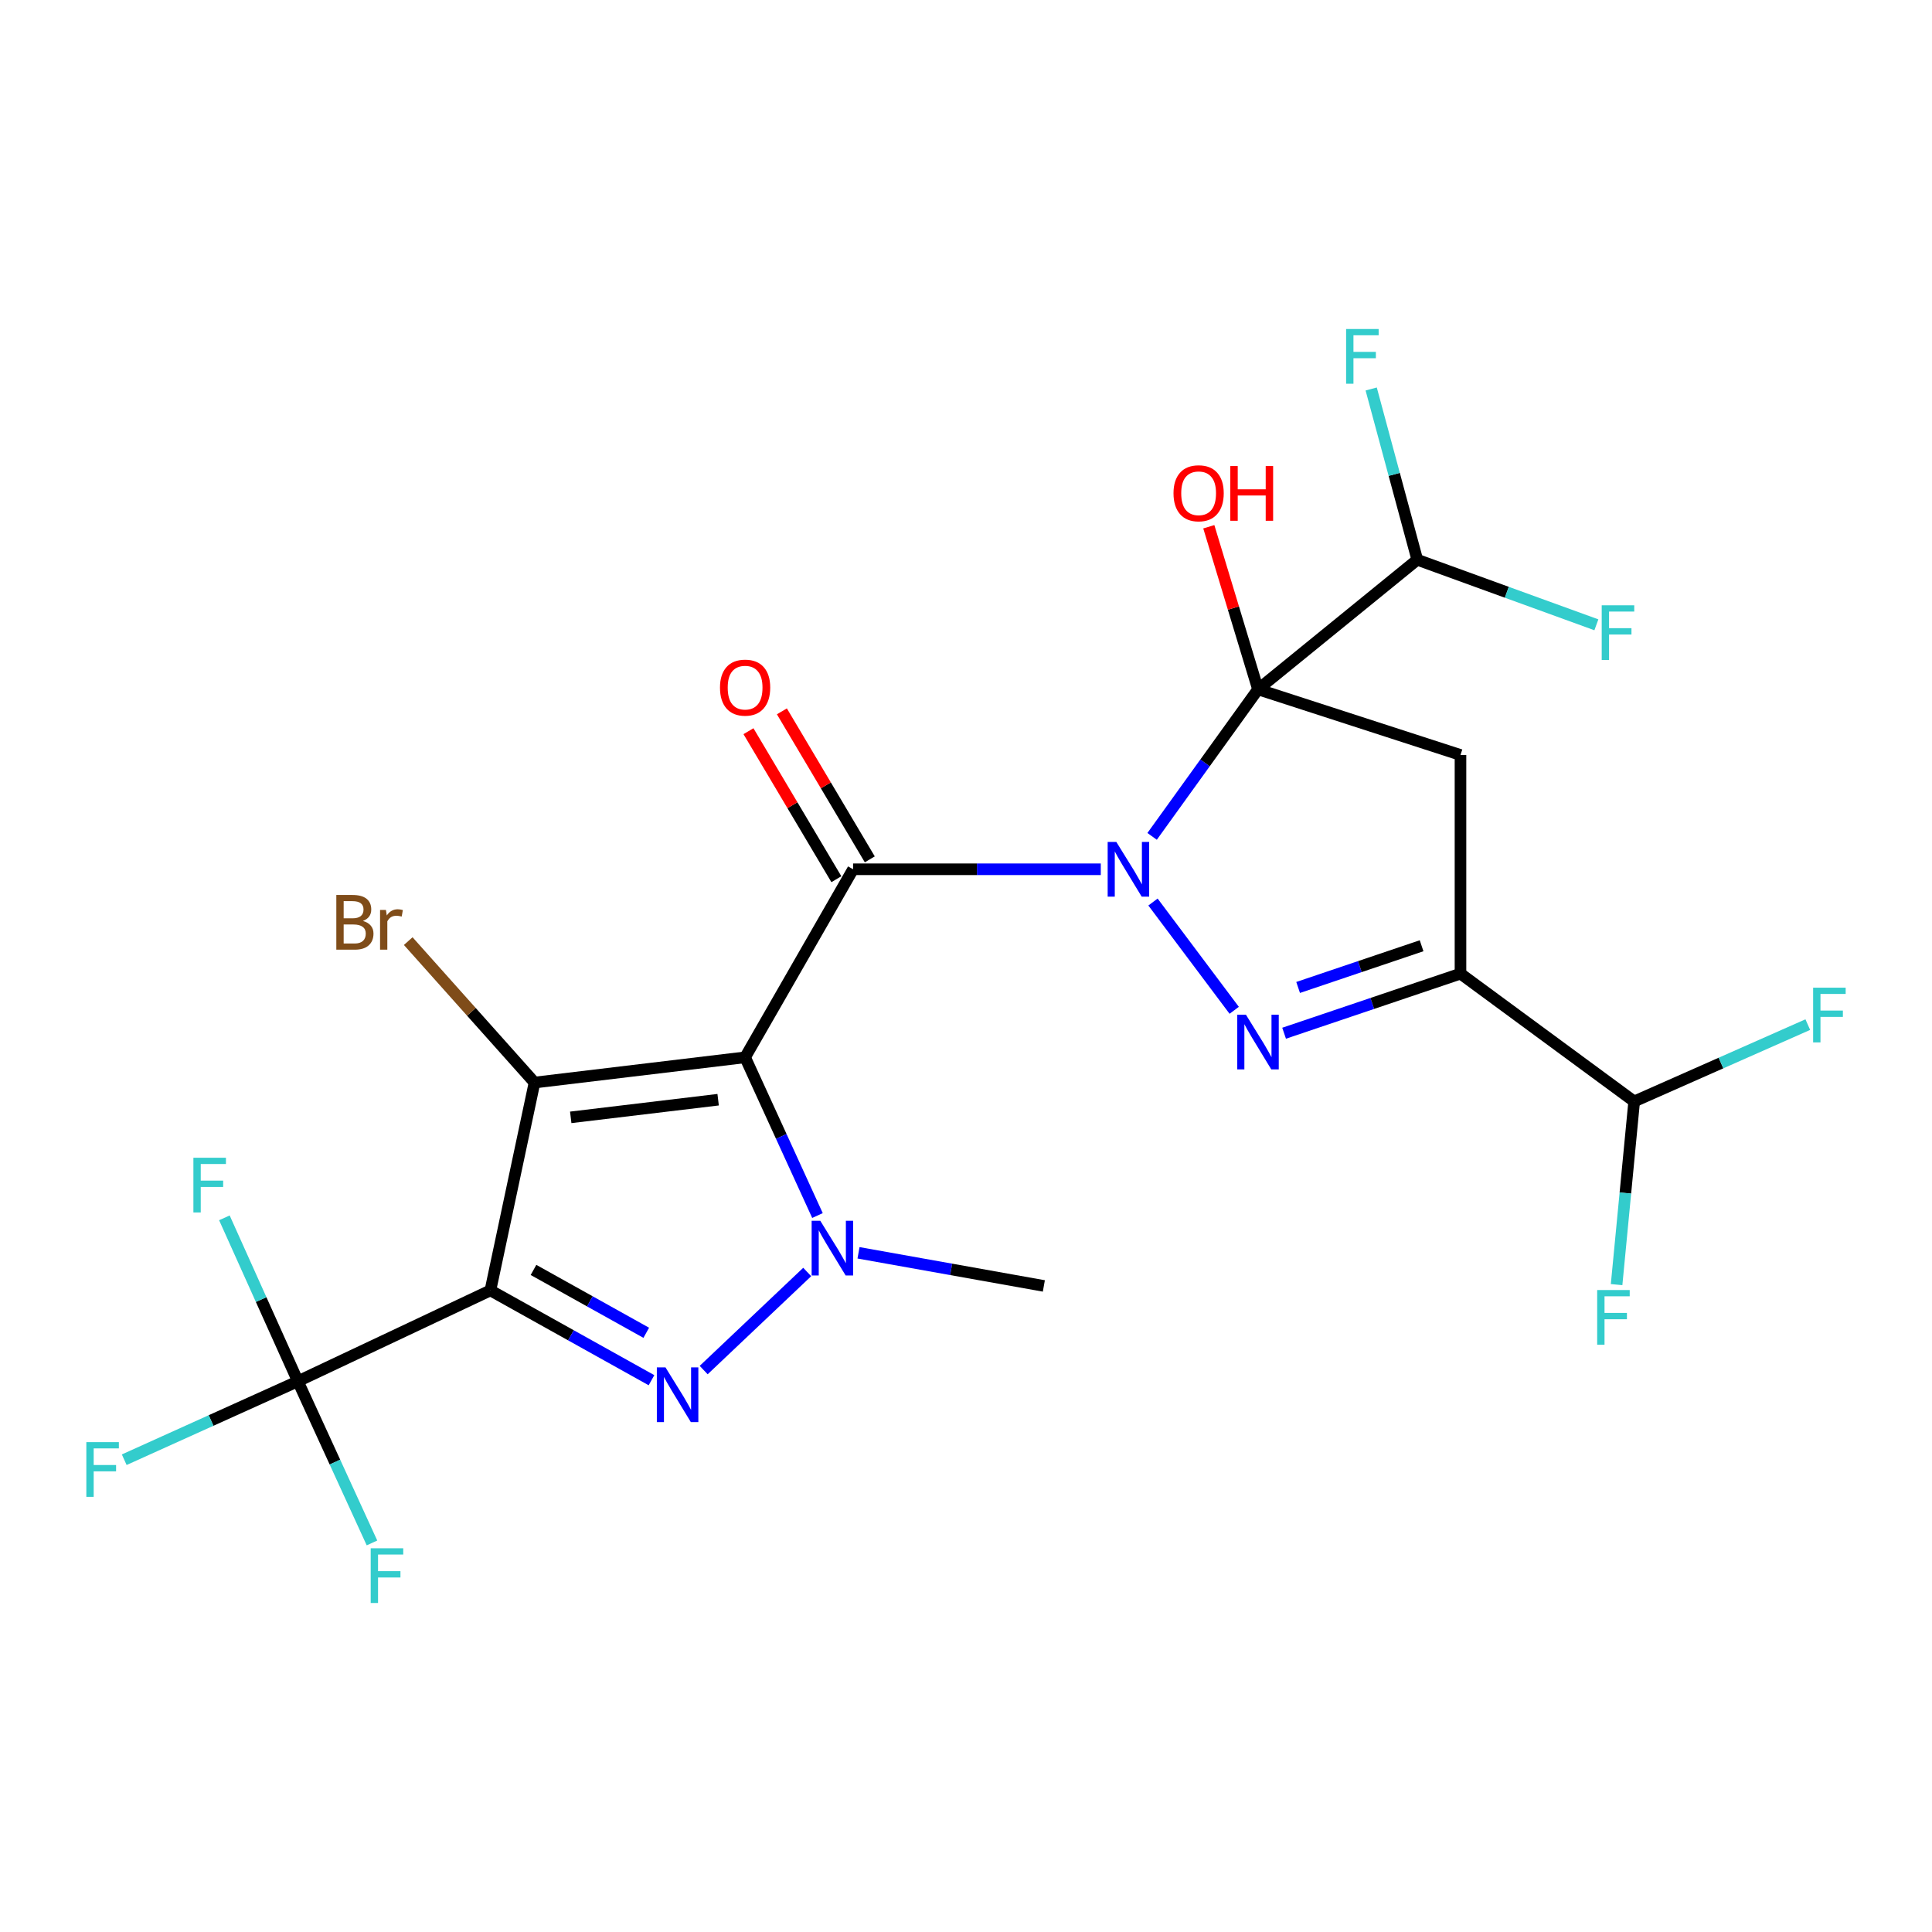 <?xml version='1.0' encoding='iso-8859-1'?>
<svg version='1.1' baseProfile='full'
              xmlns='http://www.w3.org/2000/svg'
                      xmlns:rdkit='http://www.rdkit.org/xml'
                      xmlns:xlink='http://www.w3.org/1999/xlink'
                  xml:space='preserve'
width='1000px' height='1000px' viewBox='0 0 1000 1000'>
<!-- END OF HEADER -->
<rect style='opacity:1.0;fill:#FFFFFF;stroke:none' width='1000' height='1000' x='0' y='0'> </rect>
<path class='bond-1' d='M 596.332,432.906 L 623.738,394.855' style='fill:none;fill-rule:evenodd;stroke:#0000FF;stroke-width:6px;stroke-linecap:butt;stroke-linejoin:miter;stroke-opacity:1' />
<path class='bond-1' d='M 623.738,394.855 L 651.144,356.803' style='fill:none;fill-rule:evenodd;stroke:#000000;stroke-width:6px;stroke-linecap:butt;stroke-linejoin:miter;stroke-opacity:1' />
<path class='bond-2' d='M 569.764,449.935 L 505.658,449.935' style='fill:none;fill-rule:evenodd;stroke:#0000FF;stroke-width:6px;stroke-linecap:butt;stroke-linejoin:miter;stroke-opacity:1' />
<path class='bond-2' d='M 505.658,449.935 L 441.552,449.935' style='fill:none;fill-rule:evenodd;stroke:#000000;stroke-width:6px;stroke-linecap:butt;stroke-linejoin:miter;stroke-opacity:1' />
<path class='bond-5' d='M 596.785,466.89 L 638.823,522.932' style='fill:none;fill-rule:evenodd;stroke:#0000FF;stroke-width:6px;stroke-linecap:butt;stroke-linejoin:miter;stroke-opacity:1' />
<path class='bond-0' d='M 385.664,547.27 L 441.552,449.935' style='fill:none;fill-rule:evenodd;stroke:#000000;stroke-width:6px;stroke-linecap:butt;stroke-linejoin:miter;stroke-opacity:1' />
<path class='bond-4' d='M 385.664,547.27 L 276.671,560.326' style='fill:none;fill-rule:evenodd;stroke:#000000;stroke-width:6px;stroke-linecap:butt;stroke-linejoin:miter;stroke-opacity:1' />
<path class='bond-4' d='M 371.708,569.205 L 295.413,578.344' style='fill:none;fill-rule:evenodd;stroke:#000000;stroke-width:6px;stroke-linecap:butt;stroke-linejoin:miter;stroke-opacity:1' />
<path class='bond-7' d='M 385.664,547.27 L 404.394,588.215' style='fill:none;fill-rule:evenodd;stroke:#000000;stroke-width:6px;stroke-linecap:butt;stroke-linejoin:miter;stroke-opacity:1' />
<path class='bond-7' d='M 404.394,588.215 L 423.124,629.161' style='fill:none;fill-rule:evenodd;stroke:#0000FF;stroke-width:6px;stroke-linecap:butt;stroke-linejoin:miter;stroke-opacity:1' />
<path class='bond-9' d='M 651.144,356.803 L 755.945,390.772' style='fill:none;fill-rule:evenodd;stroke:#000000;stroke-width:6px;stroke-linecap:butt;stroke-linejoin:miter;stroke-opacity:1' />
<path class='bond-11' d='M 651.144,356.803 L 733.579,289.726' style='fill:none;fill-rule:evenodd;stroke:#000000;stroke-width:6px;stroke-linecap:butt;stroke-linejoin:miter;stroke-opacity:1' />
<path class='bond-14' d='M 651.144,356.803 L 638.41,314.724' style='fill:none;fill-rule:evenodd;stroke:#000000;stroke-width:6px;stroke-linecap:butt;stroke-linejoin:miter;stroke-opacity:1' />
<path class='bond-14' d='M 638.41,314.724 L 625.675,272.645' style='fill:none;fill-rule:evenodd;stroke:#FF0000;stroke-width:6px;stroke-linecap:butt;stroke-linejoin:miter;stroke-opacity:1' />
<path class='bond-13' d='M 450.202,444.798 L 427.453,406.494' style='fill:none;fill-rule:evenodd;stroke:#000000;stroke-width:6px;stroke-linecap:butt;stroke-linejoin:miter;stroke-opacity:1' />
<path class='bond-13' d='M 427.453,406.494 L 404.704,368.19' style='fill:none;fill-rule:evenodd;stroke:#FF0000;stroke-width:6px;stroke-linecap:butt;stroke-linejoin:miter;stroke-opacity:1' />
<path class='bond-13' d='M 432.903,455.072 L 410.154,416.768' style='fill:none;fill-rule:evenodd;stroke:#000000;stroke-width:6px;stroke-linecap:butt;stroke-linejoin:miter;stroke-opacity:1' />
<path class='bond-13' d='M 410.154,416.768 L 387.405,378.464' style='fill:none;fill-rule:evenodd;stroke:#FF0000;stroke-width:6px;stroke-linecap:butt;stroke-linejoin:miter;stroke-opacity:1' />
<path class='bond-3' d='M 253.835,667.91 L 276.671,560.326' style='fill:none;fill-rule:evenodd;stroke:#000000;stroke-width:6px;stroke-linecap:butt;stroke-linejoin:miter;stroke-opacity:1' />
<path class='bond-10' d='M 253.835,667.91 L 154.186,714.946' style='fill:none;fill-rule:evenodd;stroke:#000000;stroke-width:6px;stroke-linecap:butt;stroke-linejoin:miter;stroke-opacity:1' />
<path class='bond-25' d='M 253.835,667.91 L 295.522,691.154' style='fill:none;fill-rule:evenodd;stroke:#000000;stroke-width:6px;stroke-linecap:butt;stroke-linejoin:miter;stroke-opacity:1' />
<path class='bond-25' d='M 295.522,691.154 L 337.209,714.397' style='fill:none;fill-rule:evenodd;stroke:#0000FF;stroke-width:6px;stroke-linecap:butt;stroke-linejoin:miter;stroke-opacity:1' />
<path class='bond-25' d='M 276.139,657.311 L 305.32,673.581' style='fill:none;fill-rule:evenodd;stroke:#000000;stroke-width:6px;stroke-linecap:butt;stroke-linejoin:miter;stroke-opacity:1' />
<path class='bond-25' d='M 305.32,673.581 L 334.501,689.852' style='fill:none;fill-rule:evenodd;stroke:#0000FF;stroke-width:6px;stroke-linecap:butt;stroke-linejoin:miter;stroke-opacity:1' />
<path class='bond-15' d='M 276.671,560.326 L 243.985,523.722' style='fill:none;fill-rule:evenodd;stroke:#000000;stroke-width:6px;stroke-linecap:butt;stroke-linejoin:miter;stroke-opacity:1' />
<path class='bond-15' d='M 243.985,523.722 L 211.298,487.118' style='fill:none;fill-rule:evenodd;stroke:#7F4C19;stroke-width:6px;stroke-linecap:butt;stroke-linejoin:miter;stroke-opacity:1' />
<path class='bond-8' d='M 664.649,534.795 L 710.297,519.376' style='fill:none;fill-rule:evenodd;stroke:#0000FF;stroke-width:6px;stroke-linecap:butt;stroke-linejoin:miter;stroke-opacity:1' />
<path class='bond-8' d='M 710.297,519.376 L 755.945,503.957' style='fill:none;fill-rule:evenodd;stroke:#000000;stroke-width:6px;stroke-linecap:butt;stroke-linejoin:miter;stroke-opacity:1' />
<path class='bond-8' d='M 671.905,511.107 L 703.859,500.314' style='fill:none;fill-rule:evenodd;stroke:#0000FF;stroke-width:6px;stroke-linecap:butt;stroke-linejoin:miter;stroke-opacity:1' />
<path class='bond-8' d='M 703.859,500.314 L 735.812,489.521' style='fill:none;fill-rule:evenodd;stroke:#000000;stroke-width:6px;stroke-linecap:butt;stroke-linejoin:miter;stroke-opacity:1' />
<path class='bond-6' d='M 364.222,709.145 L 417.81,658.383' style='fill:none;fill-rule:evenodd;stroke:#0000FF;stroke-width:6px;stroke-linecap:butt;stroke-linejoin:miter;stroke-opacity:1' />
<path class='bond-19' d='M 444.364,648.452 L 492.329,657.024' style='fill:none;fill-rule:evenodd;stroke:#0000FF;stroke-width:6px;stroke-linecap:butt;stroke-linejoin:miter;stroke-opacity:1' />
<path class='bond-19' d='M 492.329,657.024 L 540.295,665.597' style='fill:none;fill-rule:evenodd;stroke:#000000;stroke-width:6px;stroke-linecap:butt;stroke-linejoin:miter;stroke-opacity:1' />
<path class='bond-12' d='M 755.945,503.957 L 845.847,570.106' style='fill:none;fill-rule:evenodd;stroke:#000000;stroke-width:6px;stroke-linecap:butt;stroke-linejoin:miter;stroke-opacity:1' />
<path class='bond-24' d='M 755.945,503.957 L 755.945,390.772' style='fill:none;fill-rule:evenodd;stroke:#000000;stroke-width:6px;stroke-linecap:butt;stroke-linejoin:miter;stroke-opacity:1' />
<path class='bond-16' d='M 154.186,714.946 L 173.361,756.782' style='fill:none;fill-rule:evenodd;stroke:#000000;stroke-width:6px;stroke-linecap:butt;stroke-linejoin:miter;stroke-opacity:1' />
<path class='bond-16' d='M 173.361,756.782 L 192.536,798.618' style='fill:none;fill-rule:evenodd;stroke:#33CCCC;stroke-width:6px;stroke-linecap:butt;stroke-linejoin:miter;stroke-opacity:1' />
<path class='bond-17' d='M 154.186,714.946 L 135.166,672.649' style='fill:none;fill-rule:evenodd;stroke:#000000;stroke-width:6px;stroke-linecap:butt;stroke-linejoin:miter;stroke-opacity:1' />
<path class='bond-17' d='M 135.166,672.649 L 116.145,630.352' style='fill:none;fill-rule:evenodd;stroke:#33CCCC;stroke-width:6px;stroke-linecap:butt;stroke-linejoin:miter;stroke-opacity:1' />
<path class='bond-18' d='M 154.186,714.946 L 109.243,735.248' style='fill:none;fill-rule:evenodd;stroke:#000000;stroke-width:6px;stroke-linecap:butt;stroke-linejoin:miter;stroke-opacity:1' />
<path class='bond-18' d='M 109.243,735.248 L 64.3,755.55' style='fill:none;fill-rule:evenodd;stroke:#33CCCC;stroke-width:6px;stroke-linecap:butt;stroke-linejoin:miter;stroke-opacity:1' />
<path class='bond-20' d='M 733.579,289.726 L 779.93,306.563' style='fill:none;fill-rule:evenodd;stroke:#000000;stroke-width:6px;stroke-linecap:butt;stroke-linejoin:miter;stroke-opacity:1' />
<path class='bond-20' d='M 779.93,306.563 L 826.281,323.4' style='fill:none;fill-rule:evenodd;stroke:#33CCCC;stroke-width:6px;stroke-linecap:butt;stroke-linejoin:miter;stroke-opacity:1' />
<path class='bond-21' d='M 733.579,289.726 L 721.651,245.534' style='fill:none;fill-rule:evenodd;stroke:#000000;stroke-width:6px;stroke-linecap:butt;stroke-linejoin:miter;stroke-opacity:1' />
<path class='bond-21' d='M 721.651,245.534 L 709.723,201.341' style='fill:none;fill-rule:evenodd;stroke:#33CCCC;stroke-width:6px;stroke-linecap:butt;stroke-linejoin:miter;stroke-opacity:1' />
<path class='bond-22' d='M 845.847,570.106 L 890.779,550.22' style='fill:none;fill-rule:evenodd;stroke:#000000;stroke-width:6px;stroke-linecap:butt;stroke-linejoin:miter;stroke-opacity:1' />
<path class='bond-22' d='M 890.779,550.22 L 935.711,530.334' style='fill:none;fill-rule:evenodd;stroke:#33CCCC;stroke-width:6px;stroke-linecap:butt;stroke-linejoin:miter;stroke-opacity:1' />
<path class='bond-23' d='M 845.847,570.106 L 841.296,617.511' style='fill:none;fill-rule:evenodd;stroke:#000000;stroke-width:6px;stroke-linecap:butt;stroke-linejoin:miter;stroke-opacity:1' />
<path class='bond-23' d='M 841.296,617.511 L 836.746,664.915' style='fill:none;fill-rule:evenodd;stroke:#33CCCC;stroke-width:6px;stroke-linecap:butt;stroke-linejoin:miter;stroke-opacity:1' />
<path  class='atom-0' d='M 577.807 435.775
L 587.087 450.775
Q 588.007 452.255, 589.487 454.935
Q 590.967 457.615, 591.047 457.775
L 591.047 435.775
L 594.807 435.775
L 594.807 464.095
L 590.927 464.095
L 580.967 447.695
Q 579.807 445.775, 578.567 443.575
Q 577.367 441.375, 577.007 440.695
L 577.007 464.095
L 573.327 464.095
L 573.327 435.775
L 577.807 435.775
' fill='#0000FF'/>
<path  class='atom-6' d='M 644.884 525.196
L 654.164 540.196
Q 655.084 541.676, 656.564 544.356
Q 658.044 547.036, 658.124 547.196
L 658.124 525.196
L 661.884 525.196
L 661.884 553.516
L 658.004 553.516
L 648.044 537.116
Q 646.884 535.196, 645.644 532.996
Q 644.444 530.796, 644.084 530.116
L 644.084 553.516
L 640.404 553.516
L 640.404 525.196
L 644.884 525.196
' fill='#0000FF'/>
<path  class='atom-7' d='M 344.463 707.772
L 353.743 722.772
Q 354.663 724.252, 356.143 726.932
Q 357.623 729.612, 357.703 729.772
L 357.703 707.772
L 361.463 707.772
L 361.463 736.092
L 357.583 736.092
L 347.623 719.692
Q 346.463 717.772, 345.223 715.572
Q 344.023 713.372, 343.663 712.692
L 343.663 736.092
L 339.983 736.092
L 339.983 707.772
L 344.463 707.772
' fill='#0000FF'/>
<path  class='atom-8' d='M 424.584 631.876
L 433.864 646.876
Q 434.784 648.356, 436.264 651.036
Q 437.744 653.716, 437.824 653.876
L 437.824 631.876
L 441.584 631.876
L 441.584 660.196
L 437.704 660.196
L 427.744 643.796
Q 426.584 641.876, 425.344 639.676
Q 424.144 637.476, 423.784 636.796
L 423.784 660.196
L 420.104 660.196
L 420.104 631.876
L 424.584 631.876
' fill='#0000FF'/>
<path  class='atom-14' d='M 372.664 355.911
Q 372.664 349.111, 376.024 345.311
Q 379.384 341.511, 385.664 341.511
Q 391.944 341.511, 395.304 345.311
Q 398.664 349.111, 398.664 355.911
Q 398.664 362.791, 395.264 366.711
Q 391.864 370.591, 385.664 370.591
Q 379.424 370.591, 376.024 366.711
Q 372.664 362.831, 372.664 355.911
M 385.664 367.391
Q 389.984 367.391, 392.304 364.511
Q 394.664 361.591, 394.664 355.911
Q 394.664 350.351, 392.304 347.551
Q 389.984 344.711, 385.664 344.711
Q 381.344 344.711, 378.984 347.511
Q 376.664 350.311, 376.664 355.911
Q 376.664 361.631, 378.984 364.511
Q 381.344 367.391, 385.664 367.391
' fill='#FF0000'/>
<path  class='atom-15' d='M 607.405 255.312
Q 607.405 248.512, 610.765 244.712
Q 614.125 240.912, 620.405 240.912
Q 626.685 240.912, 630.045 244.712
Q 633.405 248.512, 633.405 255.312
Q 633.405 262.192, 630.005 266.112
Q 626.605 269.992, 620.405 269.992
Q 614.165 269.992, 610.765 266.112
Q 607.405 262.232, 607.405 255.312
M 620.405 266.792
Q 624.725 266.792, 627.045 263.912
Q 629.405 260.992, 629.405 255.312
Q 629.405 249.752, 627.045 246.952
Q 624.725 244.112, 620.405 244.112
Q 616.085 244.112, 613.725 246.912
Q 611.405 249.712, 611.405 255.312
Q 611.405 261.032, 613.725 263.912
Q 616.085 266.792, 620.405 266.792
' fill='#FF0000'/>
<path  class='atom-15' d='M 636.805 241.232
L 640.645 241.232
L 640.645 253.272
L 655.125 253.272
L 655.125 241.232
L 658.965 241.232
L 658.965 269.552
L 655.125 269.552
L 655.125 256.472
L 640.645 256.472
L 640.645 269.552
L 636.805 269.552
L 636.805 241.232
' fill='#FF0000'/>
<path  class='atom-16' d='M 187.839 476.679
Q 190.559 477.439, 191.919 479.119
Q 193.319 480.759, 193.319 483.199
Q 193.319 487.119, 190.799 489.359
Q 188.319 491.559, 183.599 491.559
L 174.079 491.559
L 174.079 463.239
L 182.439 463.239
Q 187.279 463.239, 189.719 465.199
Q 192.159 467.159, 192.159 470.759
Q 192.159 475.039, 187.839 476.679
M 177.879 466.439
L 177.879 475.319
L 182.439 475.319
Q 185.239 475.319, 186.679 474.199
Q 188.159 473.039, 188.159 470.759
Q 188.159 466.439, 182.439 466.439
L 177.879 466.439
M 183.599 488.359
Q 186.359 488.359, 187.839 487.039
Q 189.319 485.719, 189.319 483.199
Q 189.319 480.879, 187.679 479.719
Q 186.079 478.519, 182.999 478.519
L 177.879 478.519
L 177.879 488.359
L 183.599 488.359
' fill='#7F4C19'/>
<path  class='atom-16' d='M 199.759 470.999
L 200.199 473.839
Q 202.359 470.639, 205.879 470.639
Q 206.999 470.639, 208.519 471.039
L 207.919 474.399
Q 206.199 473.999, 205.239 473.999
Q 203.559 473.999, 202.439 474.679
Q 201.359 475.319, 200.479 476.879
L 200.479 491.559
L 196.719 491.559
L 196.719 470.999
L 199.759 470.999
' fill='#7F4C19'/>
<path  class='atom-17' d='M 191.874 801.385
L 208.714 801.385
L 208.714 804.625
L 195.674 804.625
L 195.674 813.225
L 207.274 813.225
L 207.274 816.505
L 195.674 816.505
L 195.674 829.705
L 191.874 829.705
L 191.874 801.385
' fill='#33CCCC'/>
<path  class='atom-18' d='M 100.106 599.248
L 116.946 599.248
L 116.946 602.488
L 103.906 602.488
L 103.906 611.088
L 115.506 611.088
L 115.506 614.368
L 103.906 614.368
L 103.906 627.568
L 100.106 627.568
L 100.106 599.248
' fill='#33CCCC'/>
<path  class='atom-19' d='M 44.687 746.447
L 61.527 746.447
L 61.527 749.687
L 48.487 749.687
L 48.487 758.287
L 60.087 758.287
L 60.087 761.567
L 48.487 761.567
L 48.487 774.767
L 44.687 774.767
L 44.687 746.447
' fill='#33CCCC'/>
<path  class='atom-21' d='M 829.044 313.302
L 845.884 313.302
L 845.884 316.542
L 832.844 316.542
L 832.844 325.142
L 844.444 325.142
L 844.444 328.422
L 832.844 328.422
L 832.844 341.622
L 829.044 341.622
L 829.044 313.302
' fill='#33CCCC'/>
<path  class='atom-22' d='M 696.745 170.295
L 713.585 170.295
L 713.585 173.535
L 700.545 173.535
L 700.545 182.135
L 712.145 182.135
L 712.145 185.415
L 700.545 185.415
L 700.545 198.615
L 696.745 198.615
L 696.745 170.295
' fill='#33CCCC'/>
<path  class='atom-23' d='M 938.473 511.224
L 955.313 511.224
L 955.313 514.464
L 942.273 514.464
L 942.273 523.064
L 953.873 523.064
L 953.873 526.344
L 942.273 526.344
L 942.273 539.544
L 938.473 539.544
L 938.473 511.224
' fill='#33CCCC'/>
<path  class='atom-24' d='M 826.697 667.722
L 843.537 667.722
L 843.537 670.962
L 830.497 670.962
L 830.497 679.562
L 842.097 679.562
L 842.097 682.842
L 830.497 682.842
L 830.497 696.042
L 826.697 696.042
L 826.697 667.722
' fill='#33CCCC'/>
</svg>
